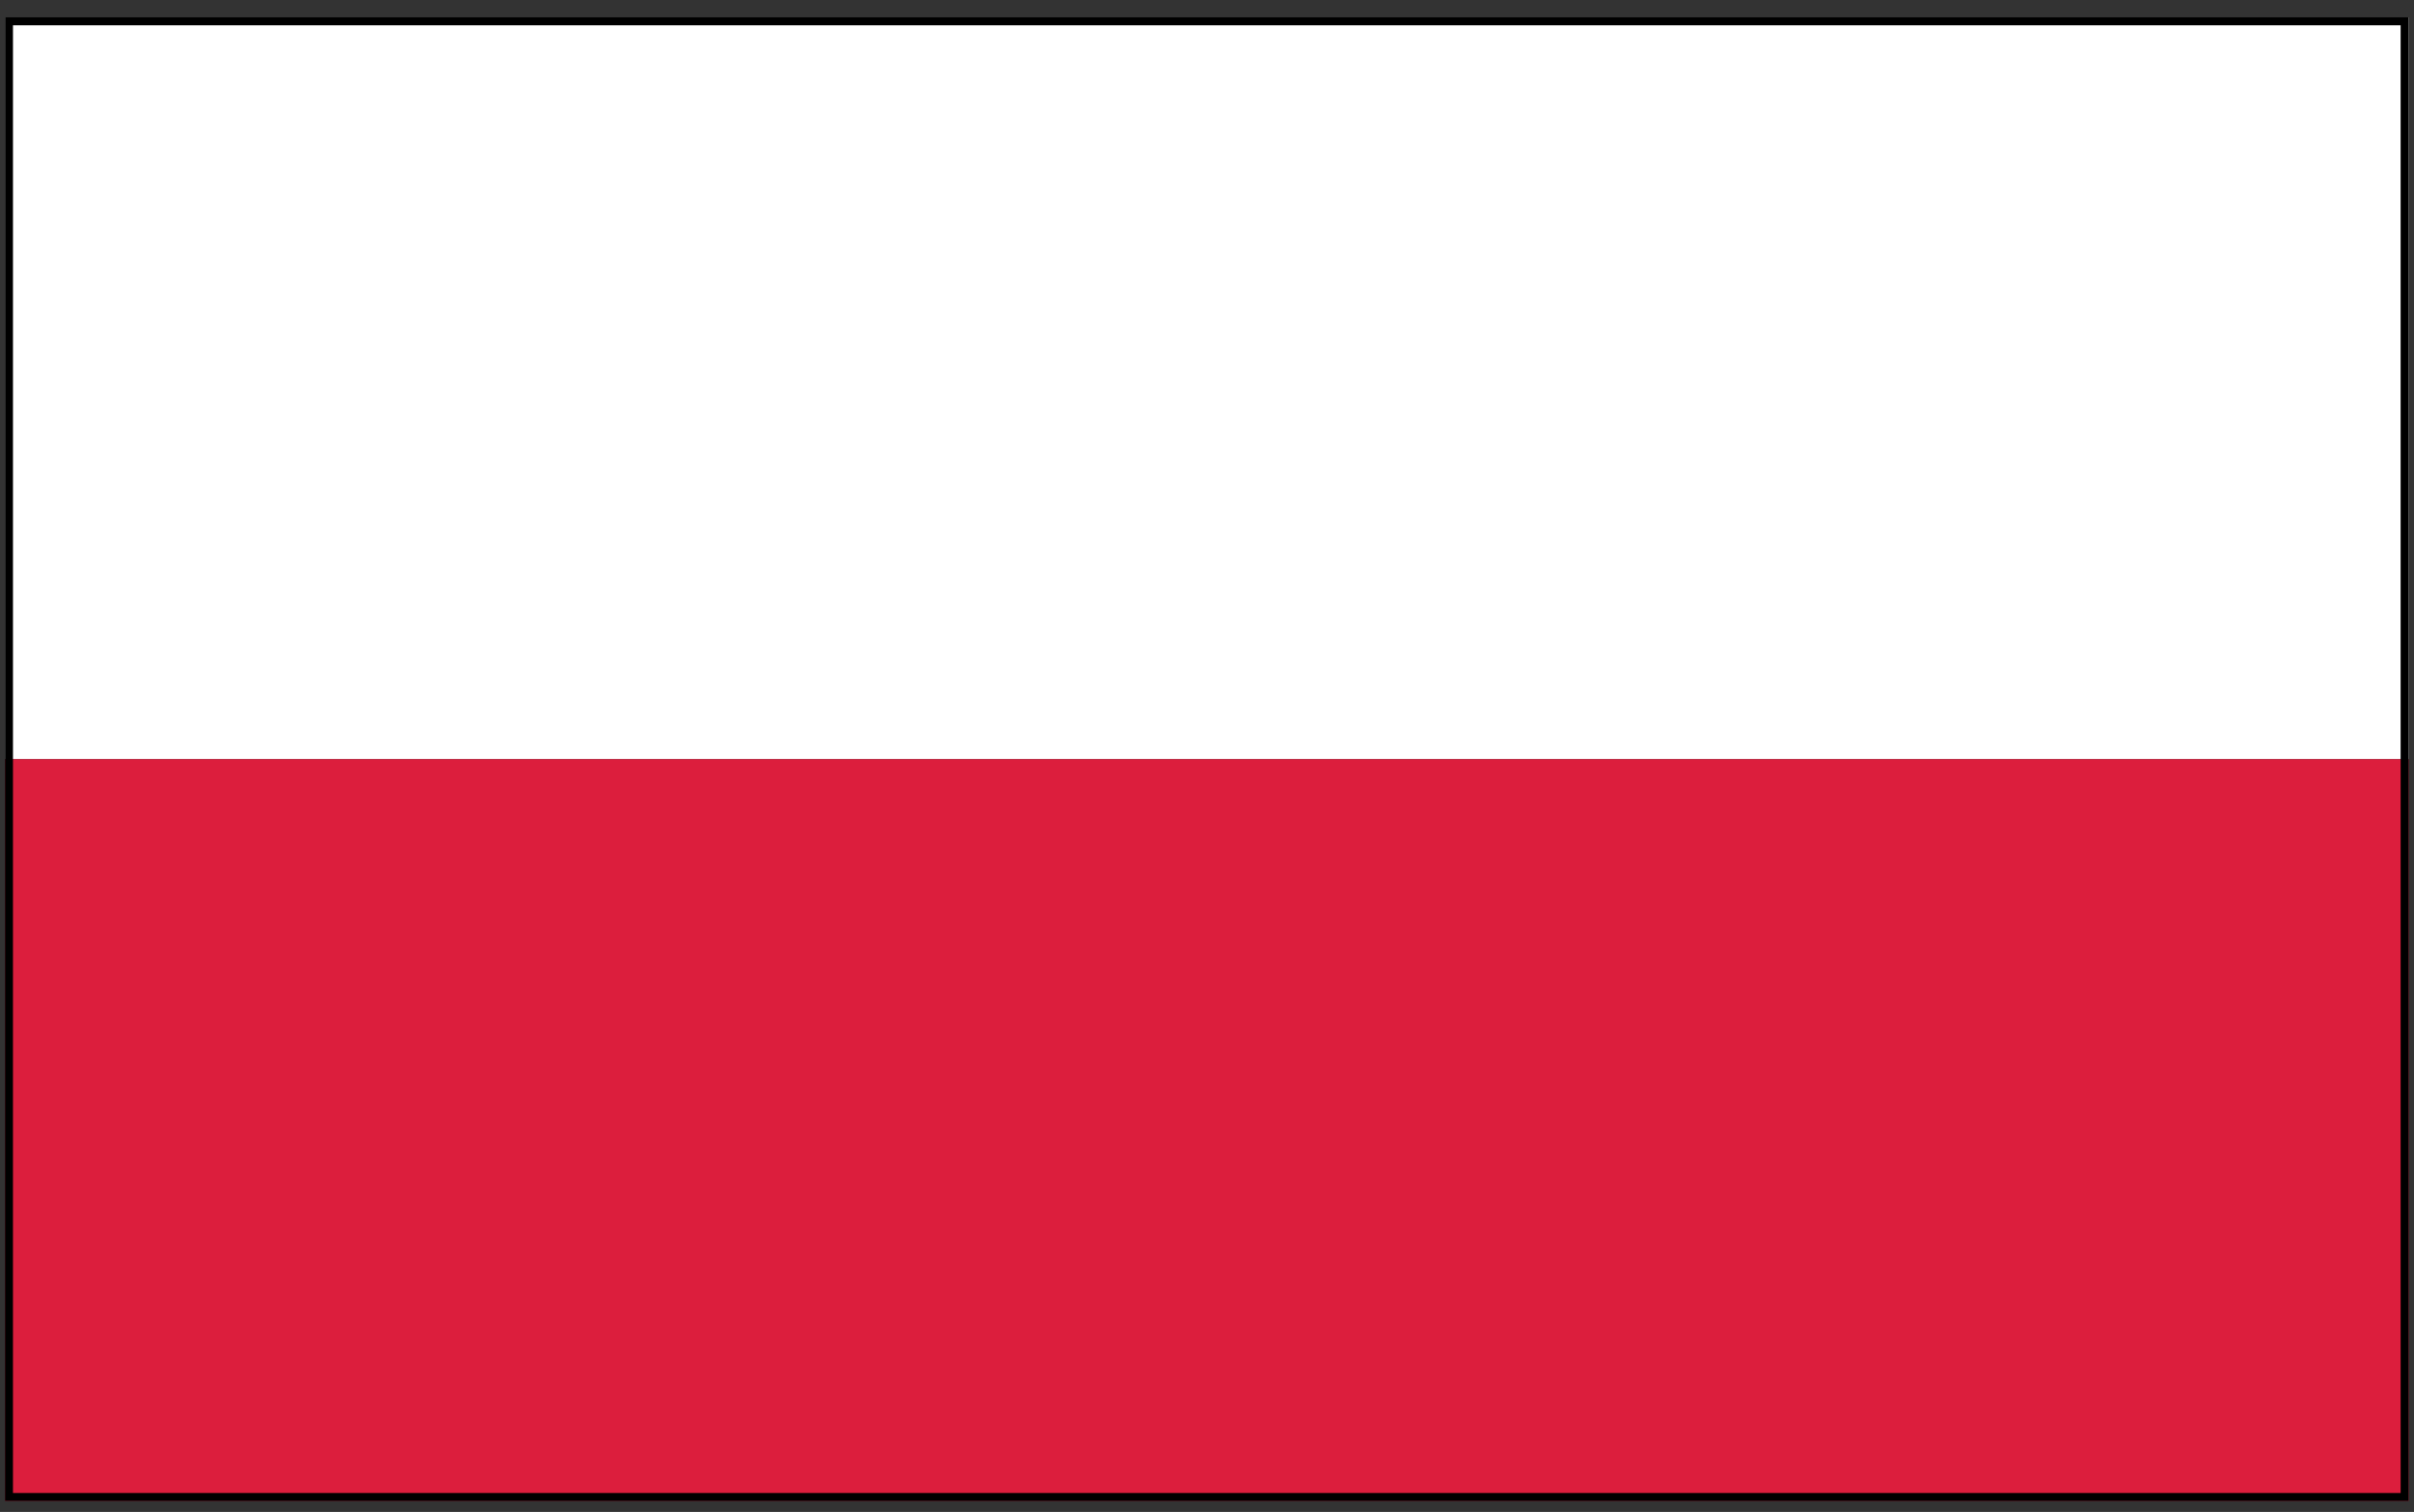 <svg width="91" height="57" viewBox="0 0 91 57" fill="none" xmlns="http://www.w3.org/2000/svg">
<rect x="0" y="0" width="91" height="57" fill="#333333" stroke="none"/>
<g clip-path="url(#clip0_135_575)">
<path d="M90.796 0.654H0.189V28.62H90.796V0.654Z" fill="white"/>
<path d="M90.796 28.62H0.189V56.587H90.796V28.62Z" fill="#DC1E3D"/>
</g>
<rect x="0.339" y="0.804" width="90.307" height="55.632" stroke="black" stroke-width="0.3"/>
<defs>
<clipPath id="clip0_135_575">
<rect x="0.189" y="0.654" width="90.607" height="55.932" fill="white"/>
</clipPath>
</defs>
</svg>
